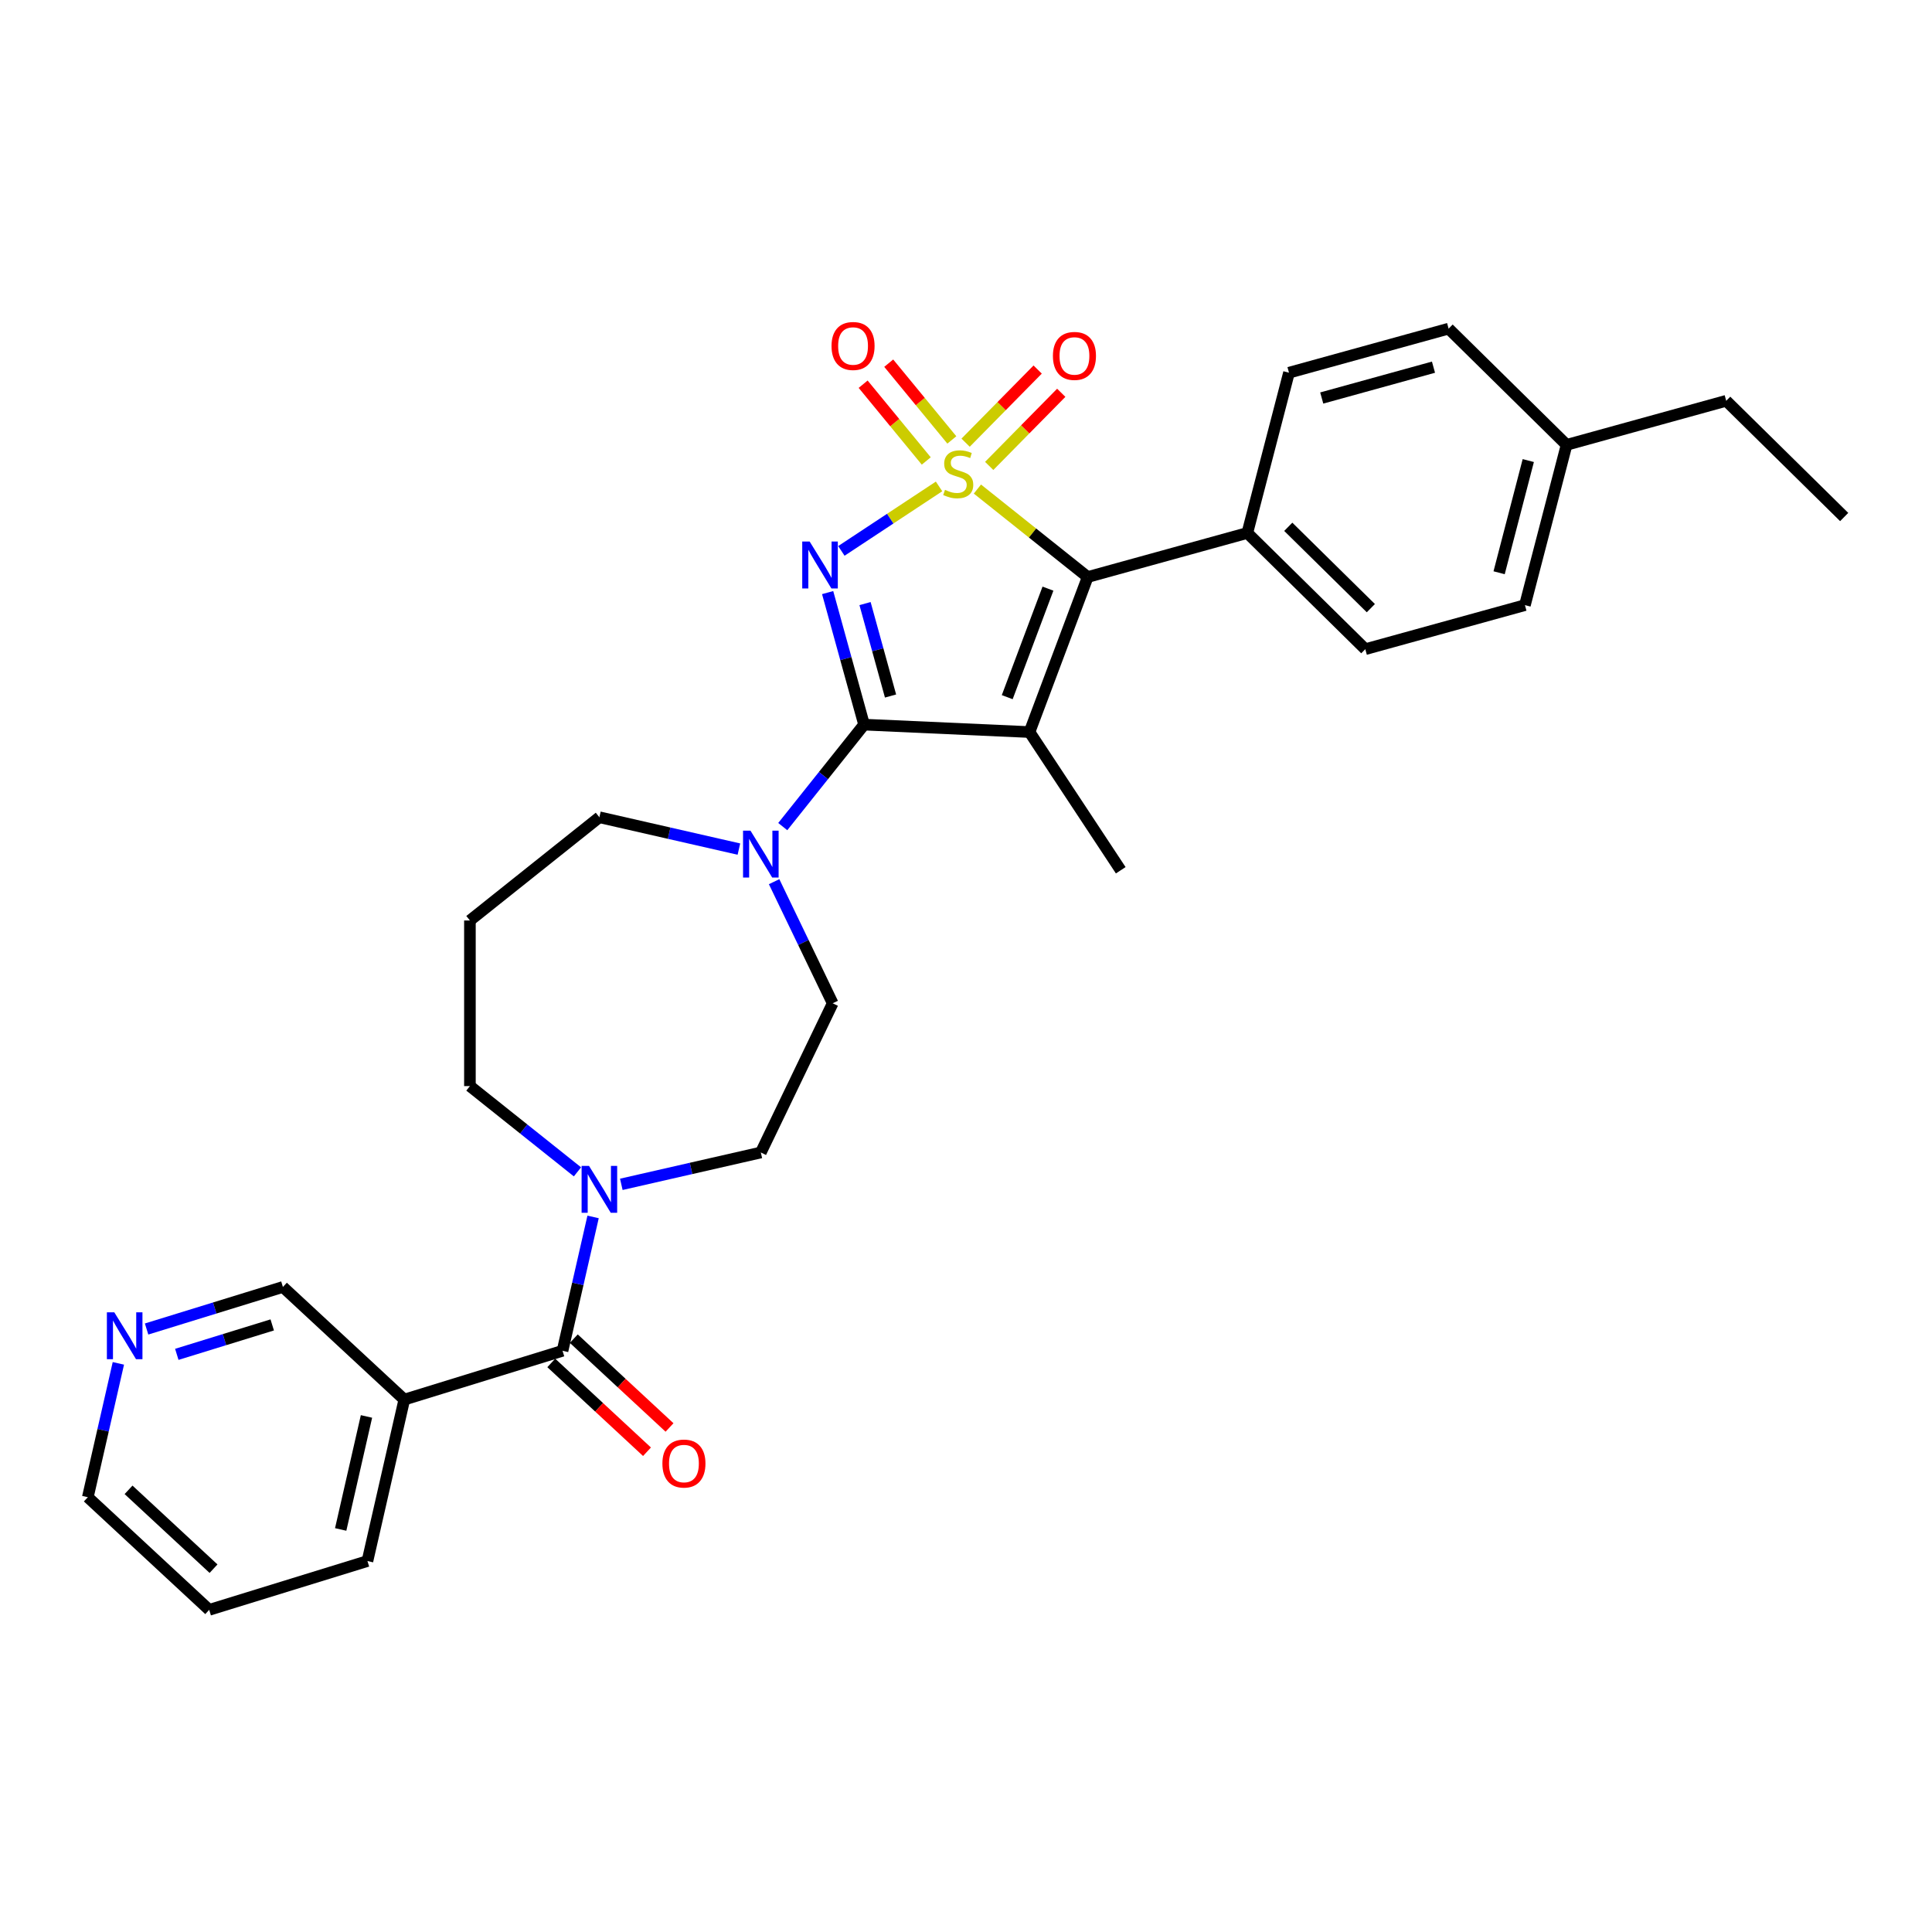 <?xml version='1.0' encoding='iso-8859-1'?>
<svg version='1.1' baseProfile='full'
              xmlns='http://www.w3.org/2000/svg'
                      xmlns:rdkit='http://www.rdkit.org/xml'
                      xmlns:xlink='http://www.w3.org/1999/xlink'
                  xml:space='preserve'
width='1000px' height='1000px' viewBox='0 0 1000 1000'>
<!-- END OF HEADER -->
<rect style='opacity:1.0;fill:#FFFFFF;stroke:none' width='1000' height='1000' x='0' y='0'> </rect>
<path class='bond-0' d='M 486.052,251.775 L 460.773,268.461' style='fill:none;fill-rule:evenodd;stroke:#CCCC00;stroke-width:6px;stroke-linecap:butt;stroke-linejoin:miter;stroke-opacity:1' />
<path class='bond-0' d='M 460.773,268.461 L 435.495,285.147' style='fill:none;fill-rule:evenodd;stroke:#0000FF;stroke-width:6px;stroke-linecap:butt;stroke-linejoin:miter;stroke-opacity:1' />
<path class='bond-3' d='M 505.903,253.139 L 534.446,275.901' style='fill:none;fill-rule:evenodd;stroke:#CCCC00;stroke-width:6px;stroke-linecap:butt;stroke-linejoin:miter;stroke-opacity:1' />
<path class='bond-3' d='M 534.446,275.901 L 562.99,298.664' style='fill:none;fill-rule:evenodd;stroke:#000000;stroke-width:6px;stroke-linecap:butt;stroke-linejoin:miter;stroke-opacity:1' />
<path class='bond-7' d='M 492.672,227.708 L 476.338,207.843' style='fill:none;fill-rule:evenodd;stroke:#CCCC00;stroke-width:6px;stroke-linecap:butt;stroke-linejoin:miter;stroke-opacity:1' />
<path class='bond-7' d='M 476.338,207.843 L 460.003,187.977' style='fill:none;fill-rule:evenodd;stroke:#FF0000;stroke-width:6px;stroke-linecap:butt;stroke-linejoin:miter;stroke-opacity:1' />
<path class='bond-7' d='M 479.431,238.596 L 463.097,218.73' style='fill:none;fill-rule:evenodd;stroke:#CCCC00;stroke-width:6px;stroke-linecap:butt;stroke-linejoin:miter;stroke-opacity:1' />
<path class='bond-7' d='M 463.097,218.73 L 446.762,198.864' style='fill:none;fill-rule:evenodd;stroke:#FF0000;stroke-width:6px;stroke-linecap:butt;stroke-linejoin:miter;stroke-opacity:1' />
<path class='bond-8' d='M 512.009,241.163 L 530.657,222.235' style='fill:none;fill-rule:evenodd;stroke:#CCCC00;stroke-width:6px;stroke-linecap:butt;stroke-linejoin:miter;stroke-opacity:1' />
<path class='bond-8' d='M 530.657,222.235 L 549.304,203.306' style='fill:none;fill-rule:evenodd;stroke:#FF0000;stroke-width:6px;stroke-linecap:butt;stroke-linejoin:miter;stroke-opacity:1' />
<path class='bond-8' d='M 499.797,229.133 L 518.445,210.204' style='fill:none;fill-rule:evenodd;stroke:#CCCC00;stroke-width:6px;stroke-linecap:butt;stroke-linejoin:miter;stroke-opacity:1' />
<path class='bond-8' d='M 518.445,210.204 L 537.092,191.275' style='fill:none;fill-rule:evenodd;stroke:#FF0000;stroke-width:6px;stroke-linecap:butt;stroke-linejoin:miter;stroke-opacity:1' />
<path class='bond-1' d='M 428.385,306.722 L 437.816,340.894' style='fill:none;fill-rule:evenodd;stroke:#0000FF;stroke-width:6px;stroke-linecap:butt;stroke-linejoin:miter;stroke-opacity:1' />
<path class='bond-1' d='M 437.816,340.894 L 447.246,375.066' style='fill:none;fill-rule:evenodd;stroke:#000000;stroke-width:6px;stroke-linecap:butt;stroke-linejoin:miter;stroke-opacity:1' />
<path class='bond-1' d='M 447.739,312.413 L 454.34,336.333' style='fill:none;fill-rule:evenodd;stroke:#0000FF;stroke-width:6px;stroke-linecap:butt;stroke-linejoin:miter;stroke-opacity:1' />
<path class='bond-1' d='M 454.34,336.333 L 460.942,360.254' style='fill:none;fill-rule:evenodd;stroke:#000000;stroke-width:6px;stroke-linecap:butt;stroke-linejoin:miter;stroke-opacity:1' />
<path class='bond-5' d='M 447.246,375.066 L 426.2,401.457' style='fill:none;fill-rule:evenodd;stroke:#000000;stroke-width:6px;stroke-linecap:butt;stroke-linejoin:miter;stroke-opacity:1' />
<path class='bond-5' d='M 426.2,401.457 L 405.154,427.849' style='fill:none;fill-rule:evenodd;stroke:#0000FF;stroke-width:6px;stroke-linecap:butt;stroke-linejoin:miter;stroke-opacity:1' />
<path class='bond-30' d='M 447.246,375.066 L 532.873,378.911' style='fill:none;fill-rule:evenodd;stroke:#000000;stroke-width:6px;stroke-linecap:butt;stroke-linejoin:miter;stroke-opacity:1' />
<path class='bond-2' d='M 532.873,378.911 L 562.99,298.664' style='fill:none;fill-rule:evenodd;stroke:#000000;stroke-width:6px;stroke-linecap:butt;stroke-linejoin:miter;stroke-opacity:1' />
<path class='bond-2' d='M 521.341,360.851 L 542.423,304.678' style='fill:none;fill-rule:evenodd;stroke:#000000;stroke-width:6px;stroke-linecap:butt;stroke-linejoin:miter;stroke-opacity:1' />
<path class='bond-15' d='M 532.873,378.911 L 580.092,450.445' style='fill:none;fill-rule:evenodd;stroke:#000000;stroke-width:6px;stroke-linecap:butt;stroke-linejoin:miter;stroke-opacity:1' />
<path class='bond-10' d='M 562.99,298.664 L 645.614,275.861' style='fill:none;fill-rule:evenodd;stroke:#000000;stroke-width:6px;stroke-linecap:butt;stroke-linejoin:miter;stroke-opacity:1' />
<path class='bond-4' d='M 291.169,699.165 L 299.076,664.523' style='fill:none;fill-rule:evenodd;stroke:#000000;stroke-width:6px;stroke-linecap:butt;stroke-linejoin:miter;stroke-opacity:1' />
<path class='bond-4' d='M 299.076,664.523 L 306.982,629.881' style='fill:none;fill-rule:evenodd;stroke:#0000FF;stroke-width:6px;stroke-linecap:butt;stroke-linejoin:miter;stroke-opacity:1' />
<path class='bond-9' d='M 291.169,699.165 L 209.264,724.429' style='fill:none;fill-rule:evenodd;stroke:#000000;stroke-width:6px;stroke-linecap:butt;stroke-linejoin:miter;stroke-opacity:1' />
<path class='bond-13' d='M 285.339,705.448 L 310.112,728.434' style='fill:none;fill-rule:evenodd;stroke:#000000;stroke-width:6px;stroke-linecap:butt;stroke-linejoin:miter;stroke-opacity:1' />
<path class='bond-13' d='M 310.112,728.434 L 334.885,751.42' style='fill:none;fill-rule:evenodd;stroke:#FF0000;stroke-width:6px;stroke-linecap:butt;stroke-linejoin:miter;stroke-opacity:1' />
<path class='bond-13' d='M 296.999,692.881 L 321.772,715.868' style='fill:none;fill-rule:evenodd;stroke:#000000;stroke-width:6px;stroke-linecap:butt;stroke-linejoin:miter;stroke-opacity:1' />
<path class='bond-13' d='M 321.772,715.868 L 346.545,738.854' style='fill:none;fill-rule:evenodd;stroke:#FF0000;stroke-width:6px;stroke-linecap:butt;stroke-linejoin:miter;stroke-opacity:1' />
<path class='bond-11' d='M 400.682,456.359 L 415.838,487.831' style='fill:none;fill-rule:evenodd;stroke:#0000FF;stroke-width:6px;stroke-linecap:butt;stroke-linejoin:miter;stroke-opacity:1' />
<path class='bond-11' d='M 415.838,487.831 L 430.995,519.303' style='fill:none;fill-rule:evenodd;stroke:#000000;stroke-width:6px;stroke-linecap:butt;stroke-linejoin:miter;stroke-opacity:1' />
<path class='bond-20' d='M 382.457,439.489 L 346.349,431.247' style='fill:none;fill-rule:evenodd;stroke:#0000FF;stroke-width:6px;stroke-linecap:butt;stroke-linejoin:miter;stroke-opacity:1' />
<path class='bond-20' d='M 346.349,431.247 L 310.242,423.006' style='fill:none;fill-rule:evenodd;stroke:#000000;stroke-width:6px;stroke-linecap:butt;stroke-linejoin:miter;stroke-opacity:1' />
<path class='bond-6' d='M 321.59,613.011 L 357.698,604.769' style='fill:none;fill-rule:evenodd;stroke:#0000FF;stroke-width:6px;stroke-linecap:butt;stroke-linejoin:miter;stroke-opacity:1' />
<path class='bond-6' d='M 357.698,604.769 L 393.805,596.528' style='fill:none;fill-rule:evenodd;stroke:#000000;stroke-width:6px;stroke-linecap:butt;stroke-linejoin:miter;stroke-opacity:1' />
<path class='bond-32' d='M 298.893,606.551 L 271.061,584.355' style='fill:none;fill-rule:evenodd;stroke:#0000FF;stroke-width:6px;stroke-linecap:butt;stroke-linejoin:miter;stroke-opacity:1' />
<path class='bond-32' d='M 271.061,584.355 L 243.229,562.16' style='fill:none;fill-rule:evenodd;stroke:#000000;stroke-width:6px;stroke-linecap:butt;stroke-linejoin:miter;stroke-opacity:1' />
<path class='bond-19' d='M 209.264,724.429 L 146.432,666.129' style='fill:none;fill-rule:evenodd;stroke:#000000;stroke-width:6px;stroke-linecap:butt;stroke-linejoin:miter;stroke-opacity:1' />
<path class='bond-25' d='M 209.264,724.429 L 190.191,807.993' style='fill:none;fill-rule:evenodd;stroke:#000000;stroke-width:6px;stroke-linecap:butt;stroke-linejoin:miter;stroke-opacity:1' />
<path class='bond-25' d='M 189.69,733.149 L 176.339,791.643' style='fill:none;fill-rule:evenodd;stroke:#000000;stroke-width:6px;stroke-linecap:butt;stroke-linejoin:miter;stroke-opacity:1' />
<path class='bond-16' d='M 645.614,275.861 L 706.674,336.015' style='fill:none;fill-rule:evenodd;stroke:#000000;stroke-width:6px;stroke-linecap:butt;stroke-linejoin:miter;stroke-opacity:1' />
<path class='bond-16' d='M 666.804,272.672 L 709.545,314.78' style='fill:none;fill-rule:evenodd;stroke:#000000;stroke-width:6px;stroke-linecap:butt;stroke-linejoin:miter;stroke-opacity:1' />
<path class='bond-17' d='M 645.614,275.861 L 667.178,192.906' style='fill:none;fill-rule:evenodd;stroke:#000000;stroke-width:6px;stroke-linecap:butt;stroke-linejoin:miter;stroke-opacity:1' />
<path class='bond-12' d='M 430.995,519.303 L 393.805,596.528' style='fill:none;fill-rule:evenodd;stroke:#000000;stroke-width:6px;stroke-linecap:butt;stroke-linejoin:miter;stroke-opacity:1' />
<path class='bond-14' d='M 75.876,687.893 L 111.154,677.011' style='fill:none;fill-rule:evenodd;stroke:#0000FF;stroke-width:6px;stroke-linecap:butt;stroke-linejoin:miter;stroke-opacity:1' />
<path class='bond-14' d='M 111.154,677.011 L 146.432,666.129' style='fill:none;fill-rule:evenodd;stroke:#000000;stroke-width:6px;stroke-linecap:butt;stroke-linejoin:miter;stroke-opacity:1' />
<path class='bond-14' d='M 91.512,701.009 L 116.207,693.392' style='fill:none;fill-rule:evenodd;stroke:#0000FF;stroke-width:6px;stroke-linecap:butt;stroke-linejoin:miter;stroke-opacity:1' />
<path class='bond-14' d='M 116.207,693.392 L 140.902,685.775' style='fill:none;fill-rule:evenodd;stroke:#000000;stroke-width:6px;stroke-linecap:butt;stroke-linejoin:miter;stroke-opacity:1' />
<path class='bond-33' d='M 61.268,705.673 L 53.361,740.315' style='fill:none;fill-rule:evenodd;stroke:#0000FF;stroke-width:6px;stroke-linecap:butt;stroke-linejoin:miter;stroke-opacity:1' />
<path class='bond-33' d='M 53.361,740.315 L 45.455,774.957' style='fill:none;fill-rule:evenodd;stroke:#000000;stroke-width:6px;stroke-linecap:butt;stroke-linejoin:miter;stroke-opacity:1' />
<path class='bond-22' d='M 706.674,336.015 L 789.298,313.212' style='fill:none;fill-rule:evenodd;stroke:#000000;stroke-width:6px;stroke-linecap:butt;stroke-linejoin:miter;stroke-opacity:1' />
<path class='bond-23' d='M 667.178,192.906 L 749.802,170.103' style='fill:none;fill-rule:evenodd;stroke:#000000;stroke-width:6px;stroke-linecap:butt;stroke-linejoin:miter;stroke-opacity:1' />
<path class='bond-23' d='M 684.132,206.01 L 741.969,190.048' style='fill:none;fill-rule:evenodd;stroke:#000000;stroke-width:6px;stroke-linecap:butt;stroke-linejoin:miter;stroke-opacity:1' />
<path class='bond-18' d='M 243.229,476.447 L 310.242,423.006' style='fill:none;fill-rule:evenodd;stroke:#000000;stroke-width:6px;stroke-linecap:butt;stroke-linejoin:miter;stroke-opacity:1' />
<path class='bond-21' d='M 243.229,476.447 L 243.229,562.16' style='fill:none;fill-rule:evenodd;stroke:#000000;stroke-width:6px;stroke-linecap:butt;stroke-linejoin:miter;stroke-opacity:1' />
<path class='bond-31' d='M 789.298,313.212 L 810.862,230.256' style='fill:none;fill-rule:evenodd;stroke:#000000;stroke-width:6px;stroke-linecap:butt;stroke-linejoin:miter;stroke-opacity:1' />
<path class='bond-31' d='M 775.941,296.456 L 791.036,238.387' style='fill:none;fill-rule:evenodd;stroke:#000000;stroke-width:6px;stroke-linecap:butt;stroke-linejoin:miter;stroke-opacity:1' />
<path class='bond-24' d='M 749.802,170.103 L 810.862,230.256' style='fill:none;fill-rule:evenodd;stroke:#000000;stroke-width:6px;stroke-linecap:butt;stroke-linejoin:miter;stroke-opacity:1' />
<path class='bond-27' d='M 810.862,230.256 L 893.486,207.453' style='fill:none;fill-rule:evenodd;stroke:#000000;stroke-width:6px;stroke-linecap:butt;stroke-linejoin:miter;stroke-opacity:1' />
<path class='bond-28' d='M 190.191,807.993 L 108.286,833.257' style='fill:none;fill-rule:evenodd;stroke:#000000;stroke-width:6px;stroke-linecap:butt;stroke-linejoin:miter;stroke-opacity:1' />
<path class='bond-26' d='M 45.455,774.957 L 108.286,833.257' style='fill:none;fill-rule:evenodd;stroke:#000000;stroke-width:6px;stroke-linecap:butt;stroke-linejoin:miter;stroke-opacity:1' />
<path class='bond-26' d='M 66.539,771.136 L 110.522,811.946' style='fill:none;fill-rule:evenodd;stroke:#000000;stroke-width:6px;stroke-linecap:butt;stroke-linejoin:miter;stroke-opacity:1' />
<path class='bond-29' d='M 893.486,207.453 L 954.545,267.606' style='fill:none;fill-rule:evenodd;stroke:#000000;stroke-width:6px;stroke-linecap:butt;stroke-linejoin:miter;stroke-opacity:1' />
<path  class='atom-0' d='M 489.12 253.554
Q 489.395 253.657, 490.526 254.137
Q 491.657 254.617, 492.892 254.926
Q 494.16 255.2, 495.394 255.2
Q 497.692 255.2, 499.029 254.103
Q 500.366 252.972, 500.366 251.017
Q 500.366 249.68, 499.68 248.857
Q 499.029 248.035, 498 247.589
Q 496.972 247.143, 495.257 246.629
Q 493.097 245.977, 491.794 245.36
Q 490.526 244.743, 489.6 243.44
Q 488.709 242.138, 488.709 239.943
Q 488.709 236.892, 490.766 235.006
Q 492.857 233.121, 496.972 233.121
Q 499.783 233.121, 502.971 234.458
L 502.183 237.098
Q 499.269 235.898, 497.074 235.898
Q 494.709 235.898, 493.406 236.892
Q 492.103 237.852, 492.137 239.532
Q 492.137 240.835, 492.789 241.623
Q 493.474 242.412, 494.434 242.858
Q 495.429 243.303, 497.074 243.818
Q 499.269 244.503, 500.571 245.189
Q 501.874 245.875, 502.8 247.28
Q 503.76 248.652, 503.76 251.017
Q 503.76 254.377, 501.497 256.194
Q 499.269 257.977, 495.532 257.977
Q 493.372 257.977, 491.726 257.497
Q 490.115 257.052, 488.195 256.263
L 489.12 253.554
' fill='#CCCC00'/>
<path  class='atom-1' d='M 419.078 280.305
L 427.032 293.162
Q 427.821 294.431, 429.089 296.728
Q 430.358 299.025, 430.426 299.162
L 430.426 280.305
L 433.649 280.305
L 433.649 304.579
L 430.324 304.579
L 421.787 290.522
Q 420.792 288.876, 419.73 286.991
Q 418.701 285.105, 418.392 284.522
L 418.392 304.579
L 415.238 304.579
L 415.238 280.305
L 419.078 280.305
' fill='#0000FF'/>
<path  class='atom-6' d='M 388.44 429.942
L 396.394 442.799
Q 397.183 444.067, 398.451 446.365
Q 399.72 448.662, 399.788 448.799
L 399.788 429.942
L 403.011 429.942
L 403.011 454.216
L 399.685 454.216
L 391.148 440.159
Q 390.154 438.513, 389.091 436.628
Q 388.063 434.742, 387.754 434.159
L 387.754 454.216
L 384.6 454.216
L 384.6 429.942
L 388.44 429.942
' fill='#0000FF'/>
<path  class='atom-7' d='M 304.876 603.464
L 312.83 616.321
Q 313.619 617.589, 314.887 619.886
Q 316.156 622.184, 316.224 622.321
L 316.224 603.464
L 319.447 603.464
L 319.447 627.738
L 316.122 627.738
L 307.585 613.681
Q 306.59 612.035, 305.527 610.149
Q 304.499 608.264, 304.19 607.681
L 304.19 627.738
L 301.036 627.738
L 301.036 603.464
L 304.876 603.464
' fill='#0000FF'/>
<path  class='atom-8' d='M 430.397 179.086
Q 430.397 173.257, 433.277 170
Q 436.157 166.743, 441.54 166.743
Q 446.923 166.743, 449.802 170
Q 452.682 173.257, 452.682 179.086
Q 452.682 184.983, 449.768 188.343
Q 446.854 191.668, 441.54 191.668
Q 436.191 191.668, 433.277 188.343
Q 430.397 185.017, 430.397 179.086
M 441.54 188.926
Q 445.243 188.926, 447.231 186.457
Q 449.254 183.954, 449.254 179.086
Q 449.254 174.32, 447.231 171.92
Q 445.243 169.486, 441.54 169.486
Q 437.837 169.486, 435.814 171.886
Q 433.826 174.286, 433.826 179.086
Q 433.826 183.989, 435.814 186.457
Q 437.837 188.926, 441.54 188.926
' fill='#FF0000'/>
<path  class='atom-9' d='M 544.988 184.232
Q 544.988 178.404, 547.868 175.147
Q 550.748 171.889, 556.13 171.889
Q 561.513 171.889, 564.393 175.147
Q 567.273 178.404, 567.273 184.232
Q 567.273 190.129, 564.359 193.489
Q 561.444 196.815, 556.13 196.815
Q 550.782 196.815, 547.868 193.489
Q 544.988 190.163, 544.988 184.232
M 556.13 194.072
Q 559.833 194.072, 561.822 191.603
Q 563.844 189.101, 563.844 184.232
Q 563.844 179.466, 561.822 177.066
Q 559.833 174.632, 556.13 174.632
Q 552.427 174.632, 550.405 177.032
Q 548.416 179.432, 548.416 184.232
Q 548.416 189.135, 550.405 191.603
Q 552.427 194.072, 556.13 194.072
' fill='#FF0000'/>
<path  class='atom-14' d='M 342.858 757.533
Q 342.858 751.704, 345.738 748.447
Q 348.618 745.19, 354.001 745.19
Q 359.383 745.19, 362.263 748.447
Q 365.143 751.704, 365.143 757.533
Q 365.143 763.43, 362.229 766.79
Q 359.315 770.115, 354.001 770.115
Q 348.652 770.115, 345.738 766.79
Q 342.858 763.464, 342.858 757.533
M 354.001 767.372
Q 357.703 767.372, 359.692 764.904
Q 361.715 762.401, 361.715 757.533
Q 361.715 752.767, 359.692 750.367
Q 357.703 747.933, 354.001 747.933
Q 350.298 747.933, 348.275 750.333
Q 346.287 752.733, 346.287 757.533
Q 346.287 762.435, 348.275 764.904
Q 350.298 767.372, 354.001 767.372
' fill='#FF0000'/>
<path  class='atom-15' d='M 59.162 679.257
L 67.116 692.114
Q 67.904 693.382, 69.173 695.679
Q 70.442 697.976, 70.51 698.113
L 70.51 679.257
L 73.733 679.257
L 73.733 703.531
L 70.407 703.531
L 61.87 689.474
Q 60.876 687.828, 59.813 685.942
Q 58.785 684.057, 58.476 683.474
L 58.476 703.531
L 55.322 703.531
L 55.322 679.257
L 59.162 679.257
' fill='#0000FF'/>
</svg>
